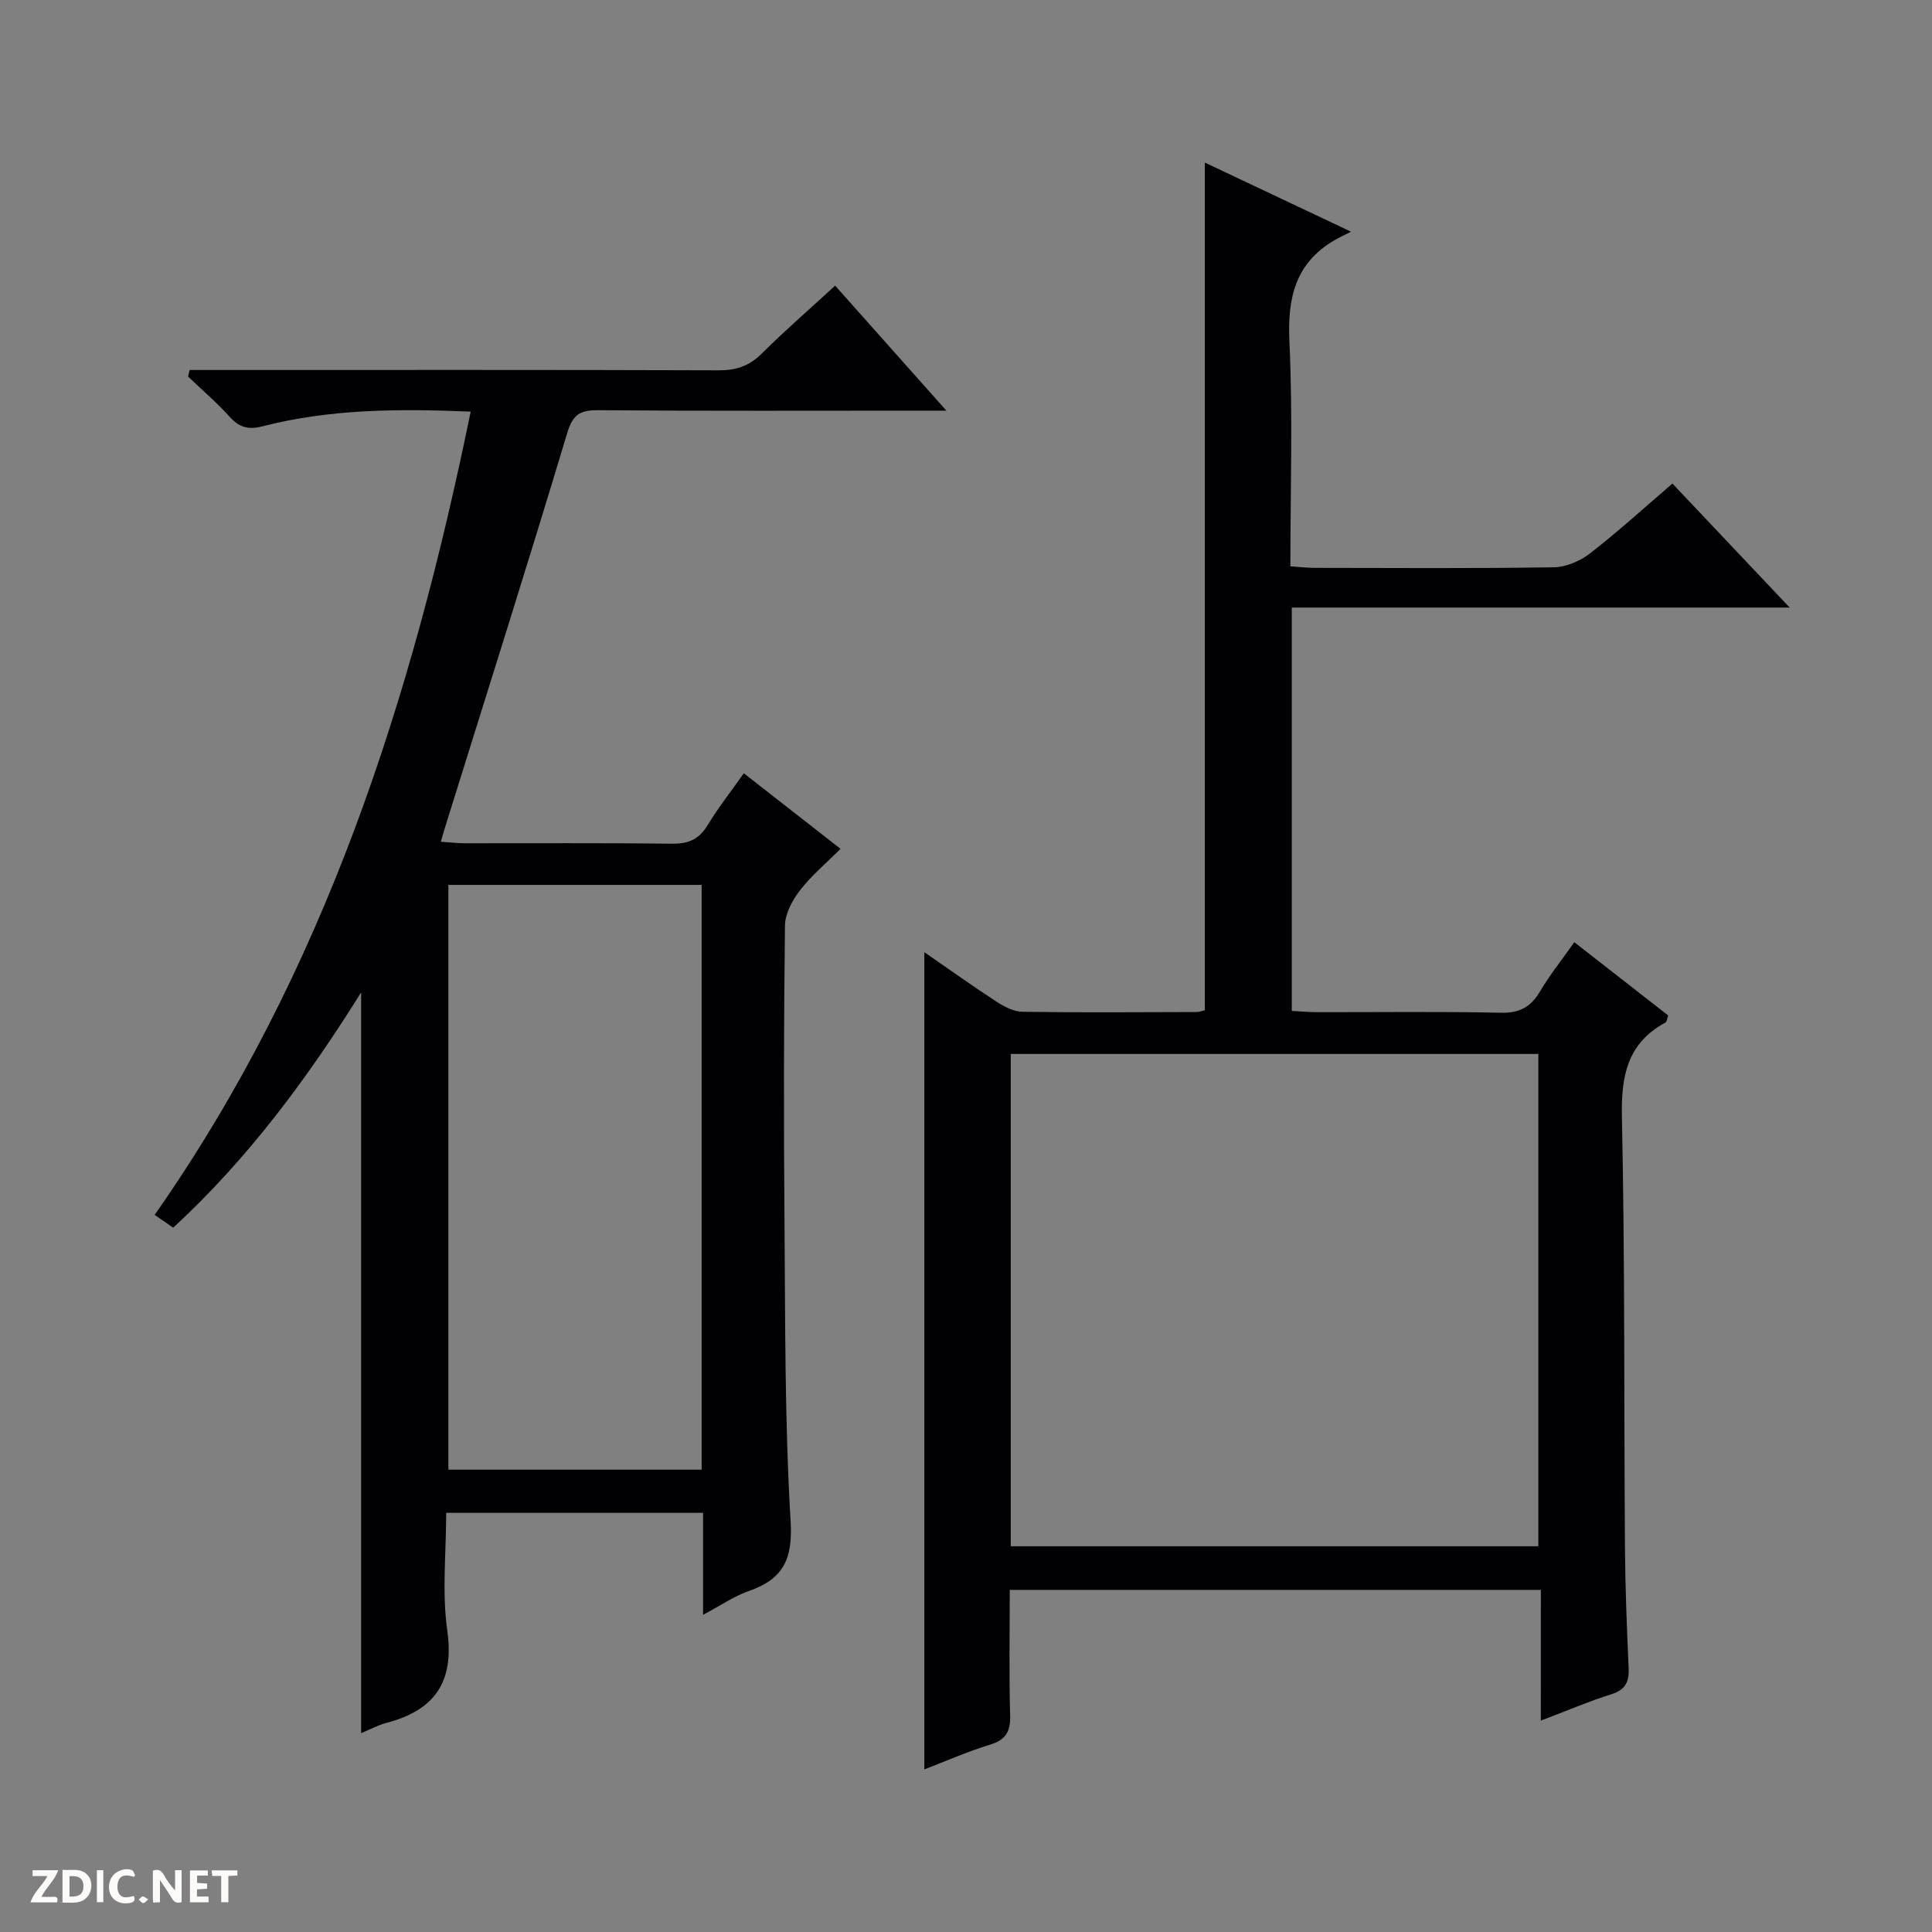 <svg enable-background="new 0 0 400 400" viewBox="0 0 400 400" xmlns="http://www.w3.org/2000/svg"><rect x="0" y="0" width="400" height="400" fill="#808080" stroke="none"/><g fill="#fcfbfa"><path d="m37.59 393.81c-.92.31-1.52.05-2-.78-.7-1.2-1.52-2.34-2.47-3.78v4.59c-.55.03-.95.05-1.41.07-.03-.37-.06-.64-.06-.91 0-1.91 0-3.81 0-5.7 1.13-.41 1.77-.03 2.29.91.62 1.11 1.38 2.14 2.31 3.19v-4.2h1.35v6.61z"/><path d="m12.94 393.88v-6.75c1.9.19 3.93-.54 5.37 1.29.8 1.01.78 2.88.03 3.97-1.37 1.97-3.4 1.51-6.4 1.49m2.45-1.22c2.04.12 2.92-.58 2.89-2.21-.03-1.51-.98-2.19-2.89-2z"/><path d="m11.81 393.87h-5.49c.68-2.18 2.47-3.48 3.51-5.45h-3.08v-1.21h5.29c-.71 2.13-2.44 3.48-3.47 5.51.86 0 1.63.04 2.39-.01.79-.05 1.14.21.85 1.16"/><path d="m39.33 393.86v-6.61h3.7v1.07h-2.22v1.52c.68.04 1.34.09 2.07.13v1.07c-.72.05-1.38.09-2.1.14v1.48h2.4v1.19h-3.85z"/><path d="m27.71 388.56c-1.15-.3-2.46-.61-3.1.64-.37.73-.41 1.93-.06 2.67.63 1.35 1.99.93 3.17.68.35.94-.01 1.32-.93 1.46-1.62.25-3.05-.27-3.76-1.48-.73-1.24-.6-3.03.31-4.17.88-1.11 2.71-1.7 4-1.16.32.13.44.74.65 1.12-.1.08-.19.16-.28.24"/><path d="m49.15 387.24v1.07c-.59.02-1.17.05-1.87.08v5.44h-1.48v-5.44h-1.85c-.05-.4-.08-.73-.13-1.15z"/><path d="m20.06 387.21h1.33v6.62h-1.33z"/><path d="m30.68 393.25c-.39.38-.8.79-1.05.76-.32-.05-.6-.45-.9-.7.26-.24.51-.64.8-.67.29-.04.62.3 1.15.61"/></g><path d="m319.02 329.17c-37.04 0-73.15 0-109.96 0 0 8.75-.17 17.35.08 25.94.1 3.39-.88 5.1-4.18 6.11-4.55 1.39-8.93 3.33-13.59 5.11 0-56.51 0-112.48 0-169.19 5.21 3.59 10.02 7.04 14.97 10.26 1.6 1.04 3.59 2.06 5.41 2.08 11.99.18 23.99.08 35.99.05.63 0 1.26-.28 1.71-.38 0-58.42 0-116.64 0-175.49 9.7 4.59 19.23 9.1 30.27 14.31-1.62.83-2.55 1.25-3.42 1.76-8.17 4.77-9.76 12-9.34 21.04.72 15.29.2 30.63.2 46.48 1.86.12 3.45.32 5.05.32 16.5.02 33 .14 49.49-.12 2.54-.04 5.45-1.29 7.5-2.88 5.76-4.46 11.16-9.4 17.06-14.45 8 8.46 15.75 16.66 24.28 25.67-34.88 0-68.84 0-103.09 0v83.51c1.77.09 3.54.26 5.32.26 12.66.02 25.33-.16 37.99.12 3.87.08 6.17-1.2 8.07-4.4 2.02-3.4 4.51-6.52 7.11-10.21 6.65 5.19 13.03 10.17 19.44 15.17-.23.62-.27 1.3-.58 1.47-7.92 4.31-9.18 11.08-9 19.6.63 29.65.42 59.31.63 88.97.06 8.31.38 16.63.76 24.94.13 2.88-.55 4.6-3.56 5.55-4.72 1.49-9.29 3.45-14.62 5.47.01-9.18.01-17.87.01-27.07zm-109.75-110.96v101.93h109.23c0-34.21 0-67.97 0-101.93-36.44 0-72.56 0-109.23 0z" fill="#010104"/><path d="m97.45 85.22c-15.16-.63-29.27-.52-43.08 3.04-3.07.79-4.87.19-6.88-2.03-2.66-2.94-5.69-5.53-8.56-8.27.11-.45.23-.91.34-1.36h5.56c34.66 0 69.31-.05 103.97.07 3.59.01 6.29-.87 8.87-3.43 4.81-4.78 9.94-9.23 15.24-14.1 7.57 8.51 14.85 16.68 23.03 25.88-2.69 0-4.37 0-6.05 0-21.99 0-43.99.09-65.98-.09-3.71-.03-5.28.77-6.46 4.68-8.16 27.15-16.73 54.18-25.17 81.24-.29.94-.56 1.88-1.02 3.42 1.84.12 3.42.32 4.99.32 14.33.02 28.66-.09 42.99.09 3.42.04 5.56-1 7.31-3.91 2.13-3.53 4.71-6.78 7.45-10.67 6.63 5.18 12.99 10.15 20.02 15.64-2.97 2.98-6 5.51-8.37 8.57-1.58 2.05-3.1 4.82-3.13 7.28-.25 20.32-.27 40.65-.1 60.98.17 20.81.03 41.65 1.27 62.4.47 7.89-1.56 11.96-8.64 14.43-3.06 1.07-5.82 2.99-9.49 4.93 0-7.46 0-14.18 0-21.11-17.88 0-35.16 0-53.18 0 0 8.17-.9 16.4.22 24.35 1.5 10.66-2.57 16.47-12.5 19.11-1.89.5-3.65 1.46-5.33 2.15 0-50.98 0-101.78 0-153.36-11.21 17.94-23.48 34.48-38.91 48.71-1.42-.98-2.61-1.8-3.84-2.65 35.12-50.16 53.23-106.74 65.43-166.31zm-4.62 97.99v121.07h52.44c0-40.49 0-80.68 0-121.07-17.56 0-34.83 0-52.44 0z" fill="#010104"/></svg>